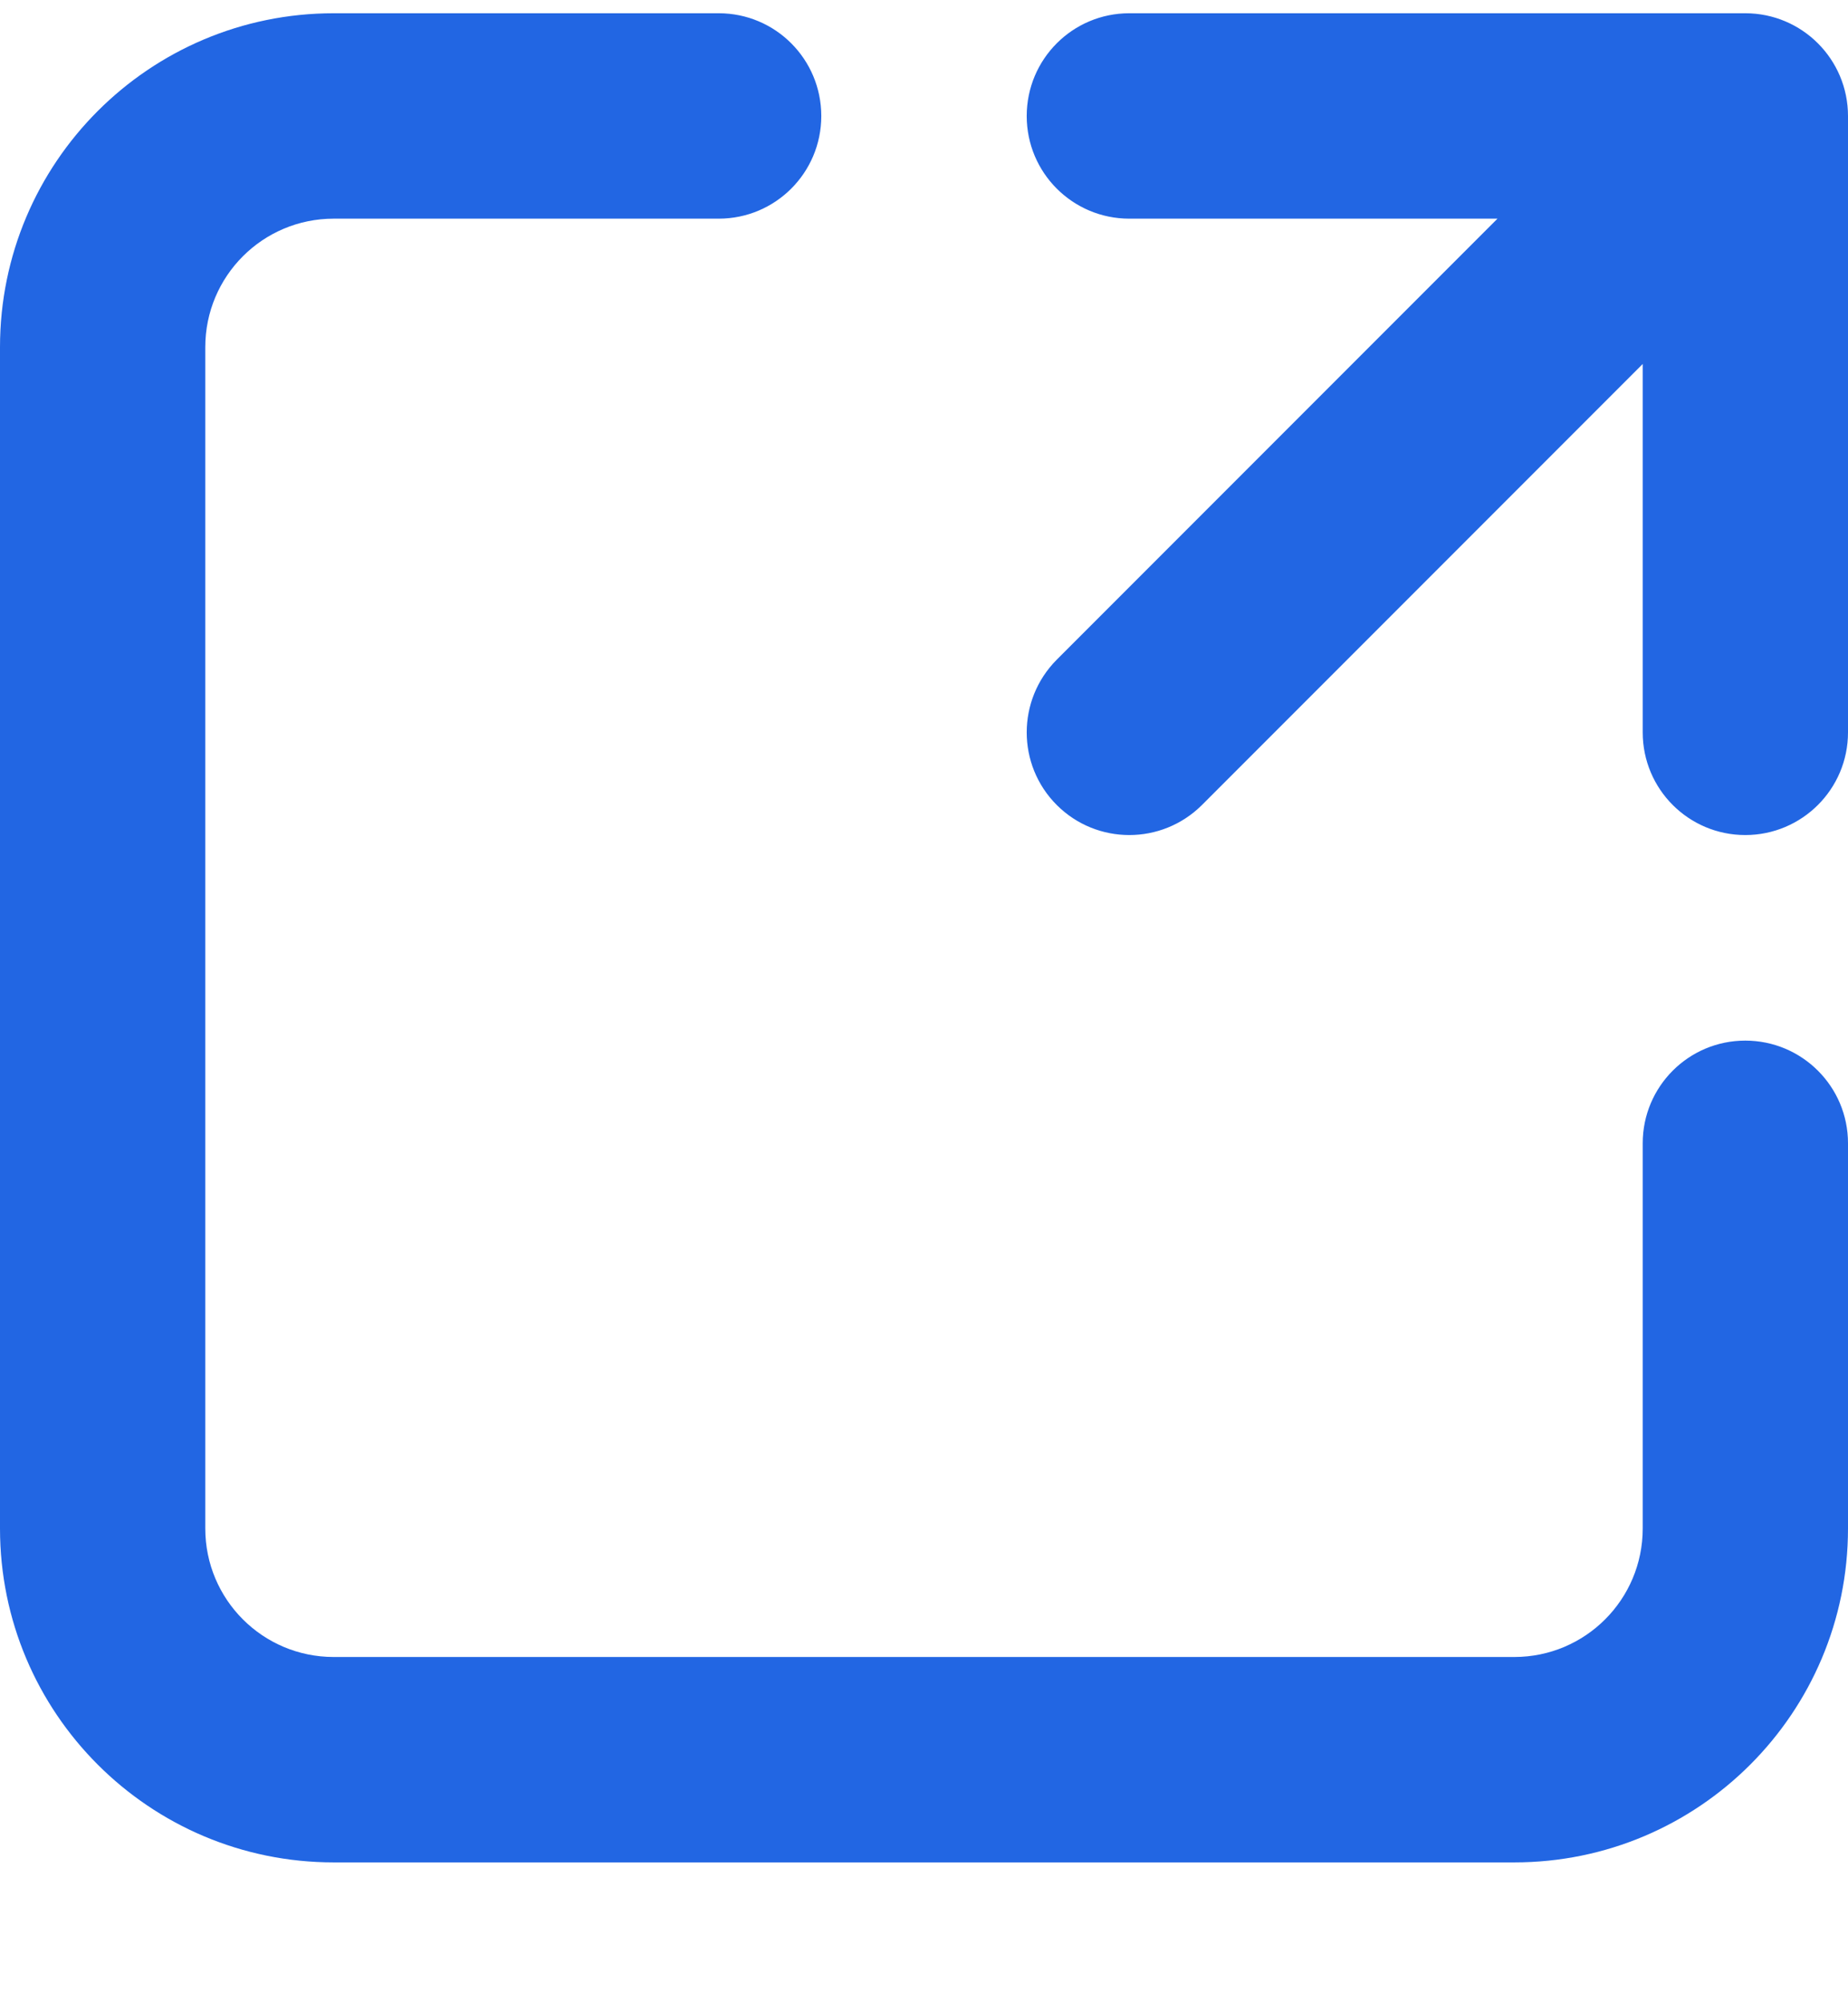 <svg width="12" height="13" viewBox="0 0 12 13" fill="none" xmlns="http://www.w3.org/2000/svg">
<path d="M2.167 1.419C1.706 1.419 1.333 1.792 1.333 2.253V9.919C1.333 10.38 1.706 10.753 2.167 10.753H9.833C10.294 10.753 10.667 10.38 10.667 9.919V7.419C10.667 7.051 10.965 6.753 11.333 6.753C11.701 6.753 12 7.051 12 7.419V9.919C12 11.116 11.03 12.086 9.833 12.086H2.167C0.97 12.086 0 11.116 0 9.919V2.253C0 1.056 0.97 0.086 2.167 0.086H4.667C5.035 0.086 5.333 0.384 5.333 0.753C5.333 1.121 5.035 1.419 4.667 1.419H2.167ZM7.333 1.419C6.965 1.419 6.667 1.121 6.667 0.753C6.667 0.384 6.965 0.086 7.333 0.086H11.333C11.701 0.086 12 0.384 12 0.753V4.753C12 5.121 11.701 5.419 11.333 5.419C10.965 5.419 10.667 5.121 10.667 4.753V2.362L7.805 5.224C7.544 5.484 7.122 5.484 6.862 5.224C6.602 4.964 6.602 4.542 6.862 4.281L9.724 1.419H7.333Z" fill="#2266E3"/>
</svg>
